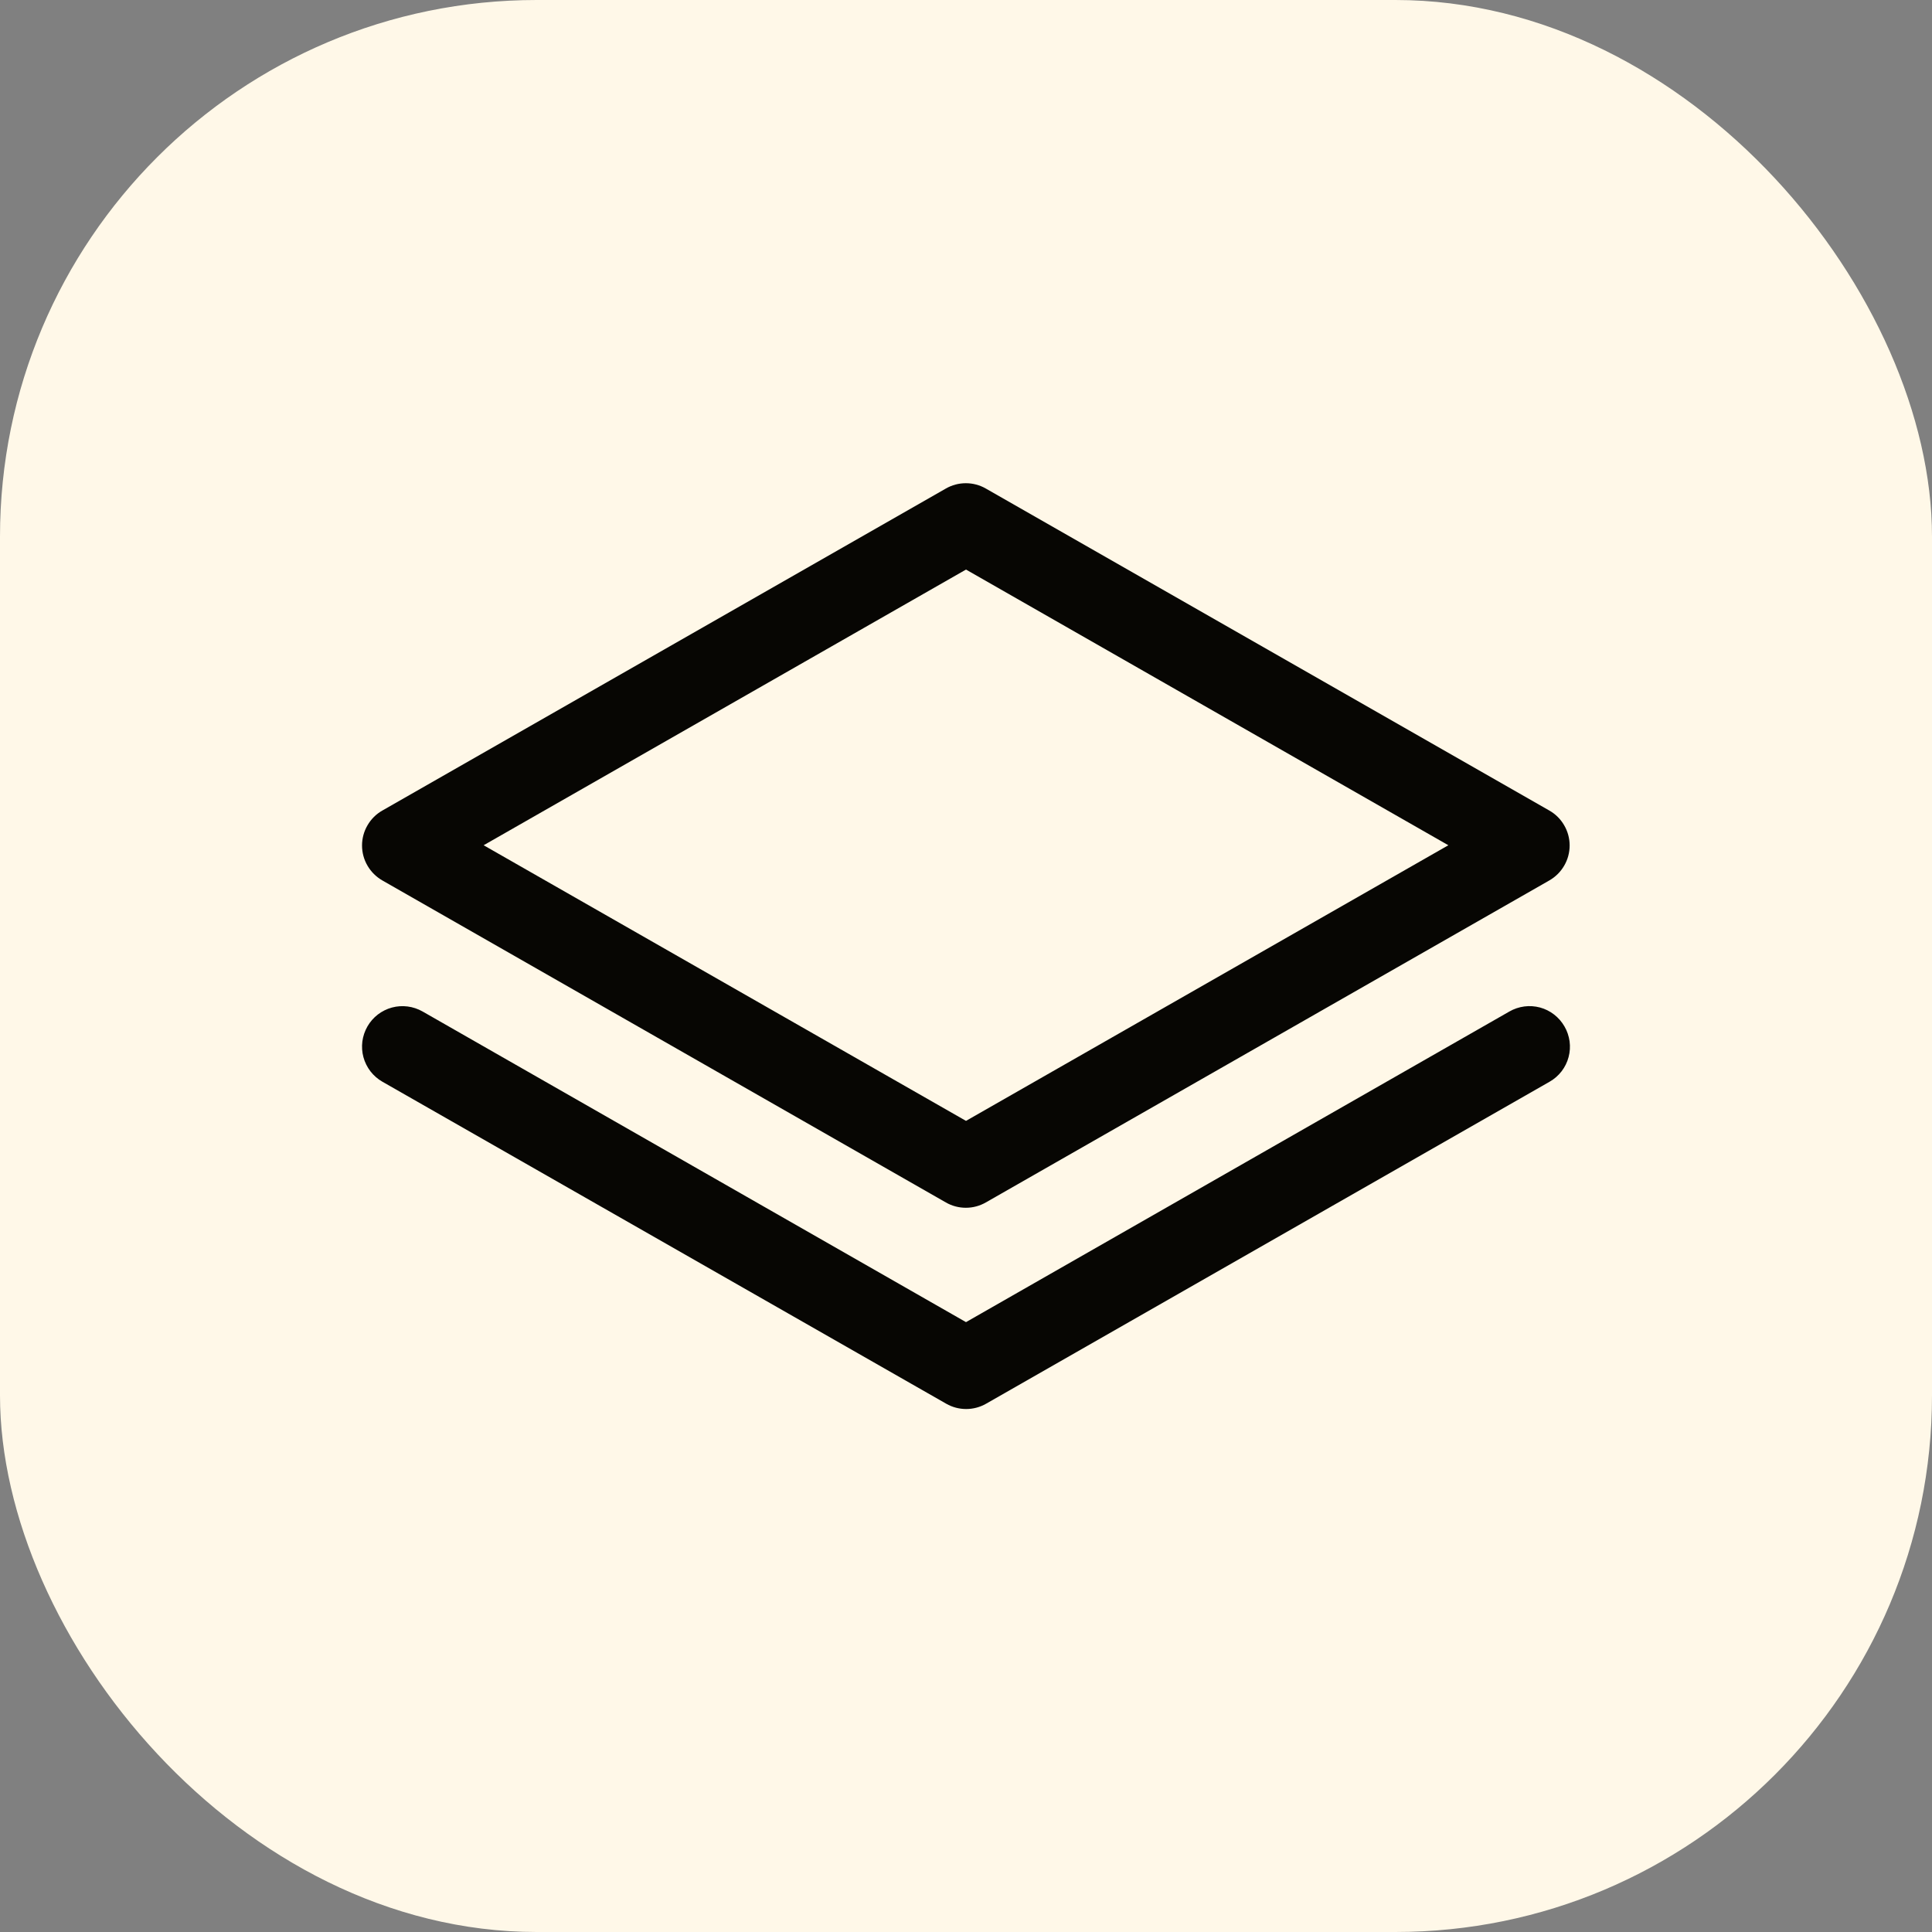 <?xml version="1.0" encoding="UTF-8"?> <svg xmlns="http://www.w3.org/2000/svg" width="36" height="36" viewBox="0 0 36 36" fill="none"><rect x="0" y="0" width="36" height="36" fill="#808080" stroke="none"/><rect width="36" height="36" rx="10" fill="#FFF8E8"></rect><path d="M7.125 16.406L17.625 22.406C17.738 22.471 17.866 22.505 17.997 22.505C18.128 22.505 18.256 22.471 18.369 22.406L28.869 16.406C28.984 16.34 29.08 16.245 29.146 16.131C29.213 16.017 29.248 15.887 29.248 15.754C29.248 15.622 29.213 15.492 29.146 15.378C29.08 15.263 28.984 15.168 28.869 15.103L18.369 9.103C18.256 9.038 18.128 9.004 17.997 9.004C17.866 9.004 17.738 9.038 17.625 9.103L7.125 15.103C7.01 15.168 6.914 15.263 6.848 15.378C6.781 15.492 6.746 15.622 6.746 15.754C6.746 15.887 6.781 16.017 6.848 16.131C6.914 16.245 7.01 16.34 7.125 16.406ZM18 10.613L26.988 15.75L18 20.886L9.012 15.75L18 10.613ZM29.151 19.125C29.201 19.21 29.233 19.305 29.247 19.404C29.26 19.502 29.254 19.602 29.228 19.698C29.203 19.794 29.158 19.884 29.098 19.962C29.037 20.041 28.961 20.107 28.875 20.156L18.375 26.156C18.262 26.221 18.133 26.255 18.003 26.255C17.872 26.255 17.744 26.221 17.631 26.156L7.125 20.156C7.039 20.107 6.964 20.041 6.903 19.963C6.843 19.884 6.798 19.795 6.772 19.699C6.746 19.604 6.74 19.504 6.752 19.406C6.765 19.308 6.797 19.213 6.846 19.127C6.895 19.041 6.961 18.966 7.039 18.905C7.118 18.845 7.207 18.8 7.303 18.774C7.496 18.722 7.701 18.749 7.875 18.848L18 24.636L28.125 18.848C28.21 18.799 28.305 18.767 28.403 18.754C28.5 18.741 28.6 18.748 28.695 18.773C28.79 18.799 28.88 18.843 28.958 18.904C29.036 18.964 29.101 19.039 29.151 19.125Z" fill="#070603"></path></svg> 